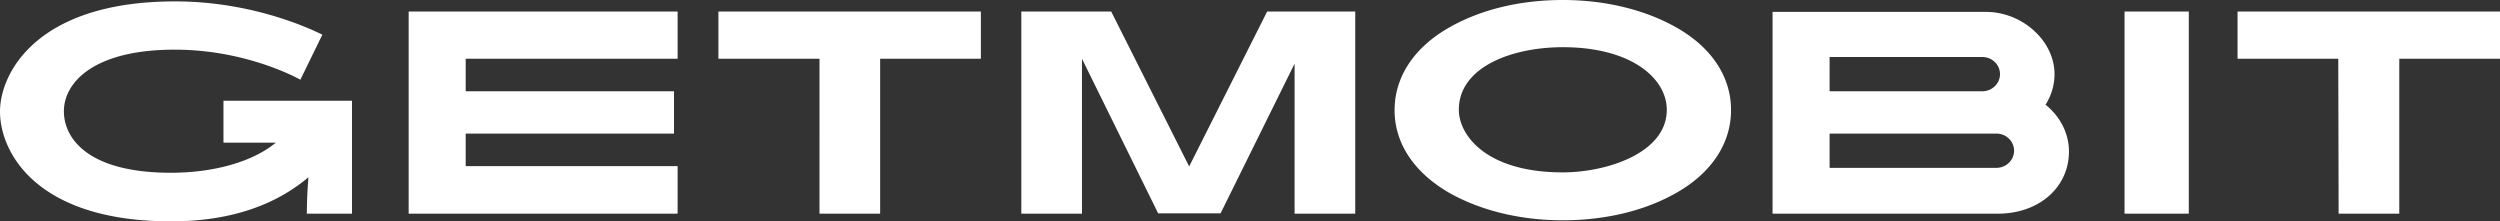 <svg xmlns="http://www.w3.org/2000/svg" width="192" height="17" fill="none" as="webp" h="8.5" w="96">
    <rect width="100%" height="100%" fill="#333333" stroke="none"/>
    <path fill="#fff" d="M99.424 16.41h4.658V.885h-6.765l-5.989 11.898L85.34.886h-6.903V16.41h4.658V4.512l5.85 11.87h4.796l5.684-11.494zm-68.039 0h20.656v-3.653H35.766v-2.498h15.998V7.01H35.766V4.512h16.275V.886H31.385zm31.552 0h4.658V4.511h7.736V.886H55.174v3.626h7.763zm100.228 0h4.935V.885h-4.935zm16.442 0h4.658V4.511H192V.886h-20.157v3.626h7.736zm-43.474 0h17.301c3.16 0 5.462-2.015 5.462-4.781 0-1.343-.638-2.632-1.747-3.545l-.056-.027.028-.054a4.37 4.37 0 0 0 .666-2.31c0-2.55-2.468-4.78-5.268-4.78h-16.386zm17.19-3.519h-12.81v-2.632h12.81c.748 0 1.358.59 1.358 1.316 0 .725-.61 1.316-1.358 1.316m-1.082-5.882h-11.728V4.378h11.728c.749 0 1.359.59 1.359 1.316 0 .725-.61 1.315-1.359 1.315m-23.428-4.86C126.429.779 123.351 0 120.024 0s-6.377.752-8.789 2.149c-2.661 1.53-4.131 3.786-4.131 6.31 0 2.525 1.47 4.754 4.131 6.312 2.385 1.37 5.462 2.148 8.789 2.148 3.3 0 6.377-.751 8.789-2.148 2.662-1.53 4.131-3.787 4.131-6.311 0-2.552-1.469-4.78-4.131-6.312m-8.789 11.091c-5.905 0-7.985-2.873-7.985-4.807 0-3.303 4.104-4.807 7.985-4.807 5.296 0 7.985 2.417 7.985 4.807 0 3.33-4.63 4.807-7.985 4.807M27.033 7.735v8.674h-3.466c0-1.423.11-2.605.11-2.632v-.16l-.221.187C20.822 15.926 17.356 17 13.142 17 2.772 17 0 11.682 0 8.567 0 5.64 2.8.107 13.447.107c6.682 0 11.45 2.66 11.312 2.552l-1.691 3.464s-4.02-2.31-9.649-2.31c-6.266 0-8.512 2.552-8.512 4.727s1.969 4.727 8.207 4.727c3.244 0 6.155-.806 7.93-2.202l.138-.108h-4.02V7.735z" as="webp" h="8.5" w="96" />
</svg>
